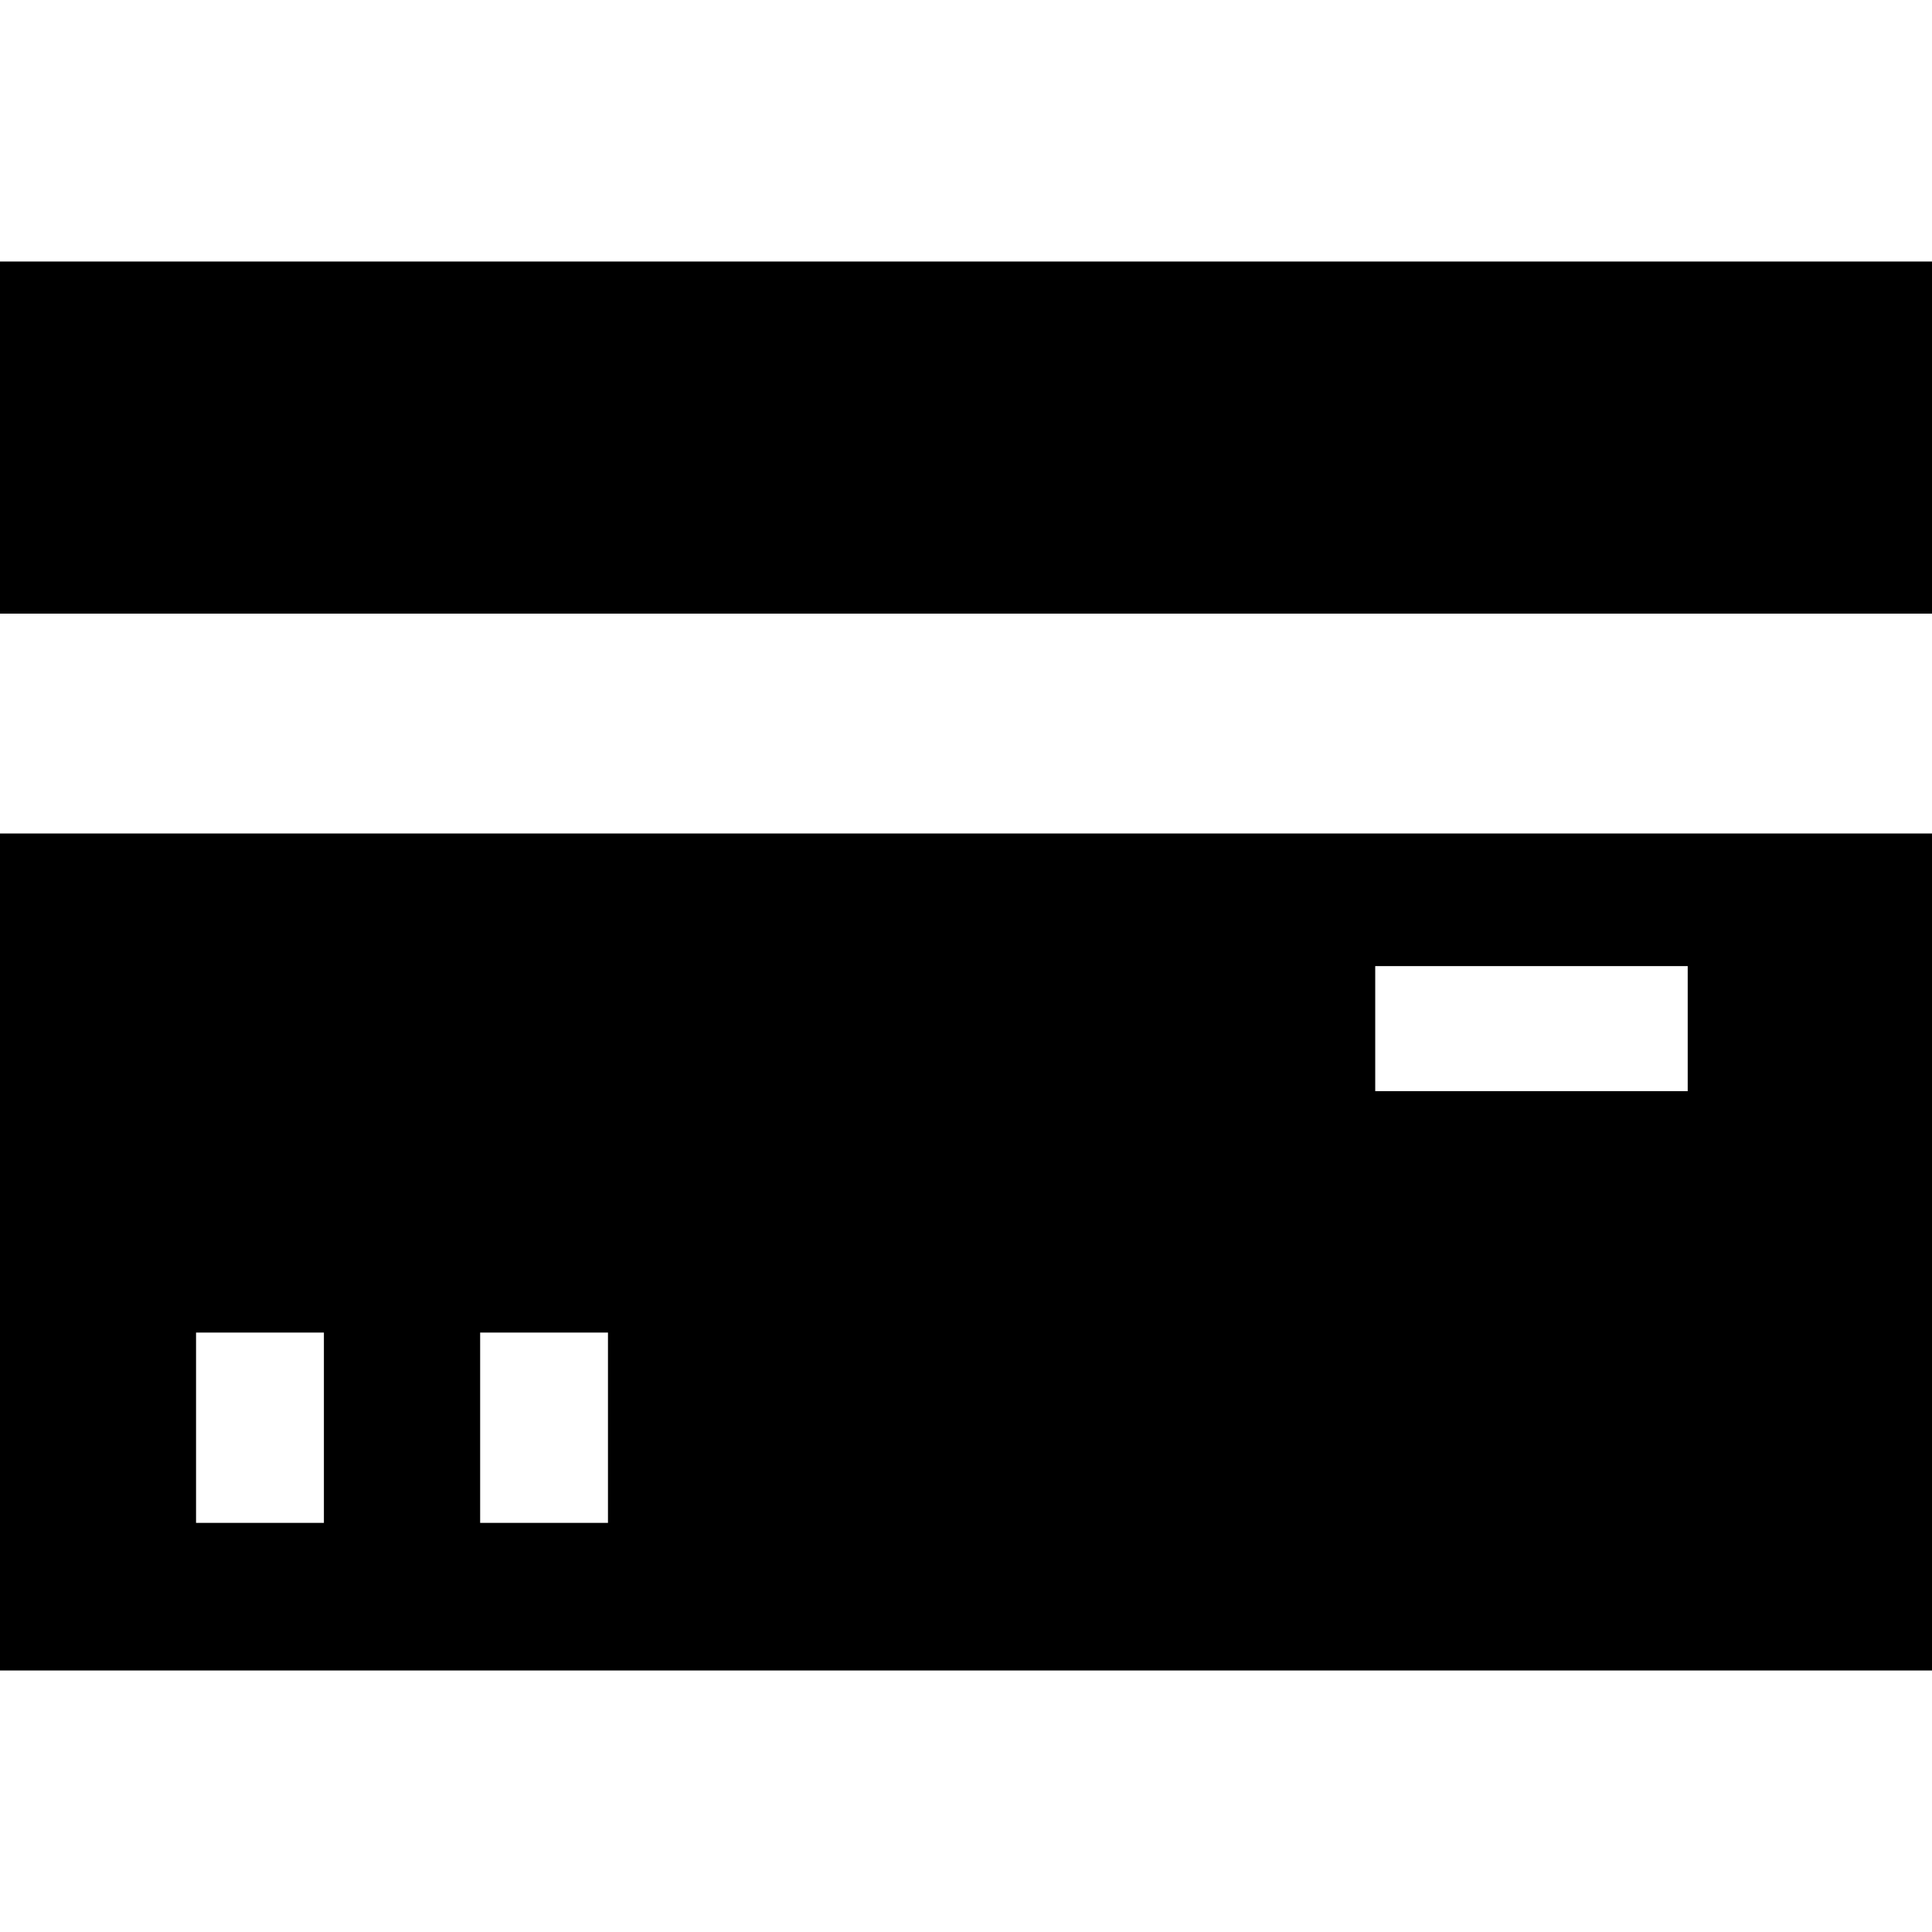 <?xml version="1.0" encoding="iso-8859-1"?>
<!-- Uploaded to: SVG Repo, www.svgrepo.com, Generator: SVG Repo Mixer Tools -->
<!DOCTYPE svg PUBLIC "-//W3C//DTD SVG 1.1//EN" "http://www.w3.org/Graphics/SVG/1.1/DTD/svg11.dtd">
<svg fill="#000000" version="1.1" id="Capa_1" xmlns="http://www.w3.org/2000/svg" xmlns:xlink="http://www.w3.org/1999/xlink" 
	 viewBox="0 0 382.781 382.781" xml:space="preserve">
<g>
	<g>
		<rect x="0" y="51.816" width="382.781" height="69.764"/>
	</g>
	<path d="M0,165.137v165.828h382.781V165.137H0z M64.175,301.728H38.843v-37.707h25.332V301.728z M120.456,301.728H95.13v-37.707
		h25.326V301.728z M334.38,216.18h-61.912v-24.77h61.912V216.18z"/>
</g>
</svg>